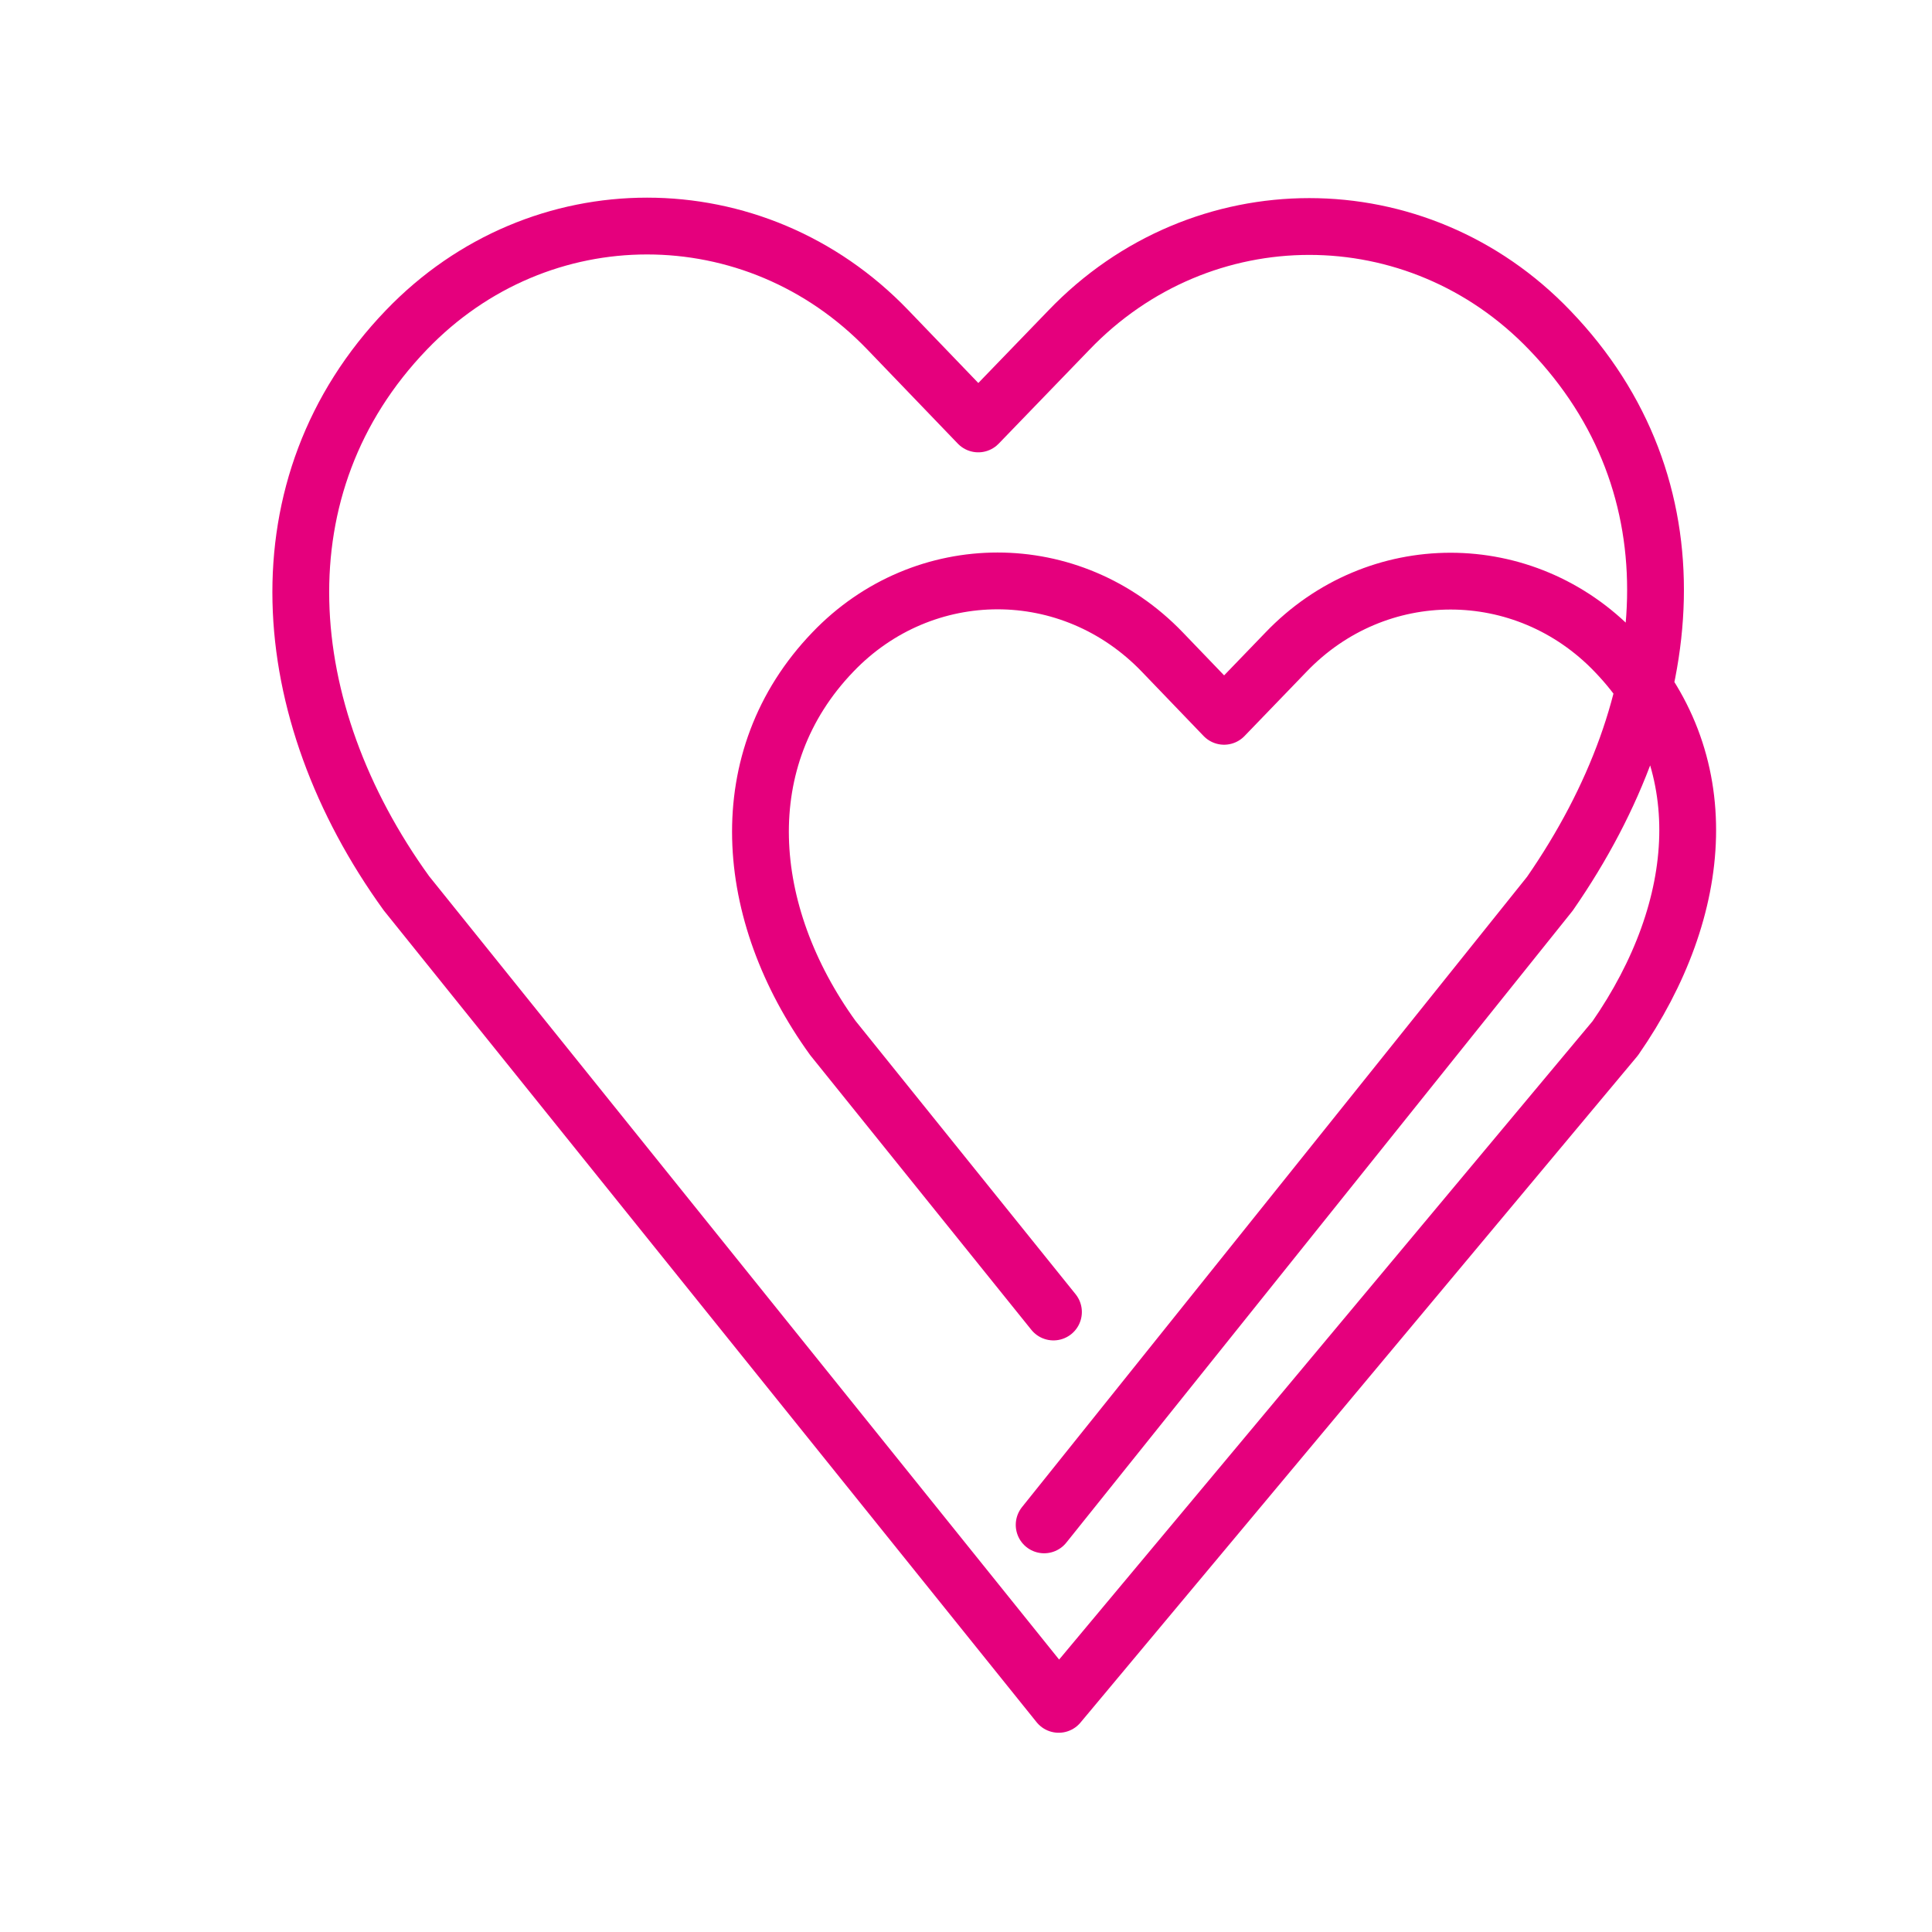 <?xml version="1.0" encoding="utf-8"?>
<svg xmlns="http://www.w3.org/2000/svg" xmlns:xlink="http://www.w3.org/1999/xlink" version="1.1" id="Ebene_1" x="0px" y="0px" viewBox="0 0 85.04 85.04" style="enable-background:new 0 0 85.04 85.04;" xml:space="preserve" width="60" height="60">
<style type="text/css">
	.st0{fill:none;stroke:#E5007D;stroke-width:2.5;stroke-linecap:round;stroke-linejoin:round;stroke-miterlimit:10;}
</style>
<g>
	<path class="st0" d="M45.96,67.12l22.26-27.78c5.81-8.38,6.58-17.96,0-24.8c-2.92-3.05-6.76-4.57-10.59-4.57   c-3.83,0-7.67,1.52-10.59,4.57l-3.98,4.12l-3.98-4.14c-2.93-3.05-6.76-4.57-10.6-4.57c-3.83,0-7.66,1.52-10.59,4.57   c-6.58,6.84-5.81,16.76,0,24.8l28.71,35.7L71.1,45.7c3.98-5.74,4.51-12.3,0-16.99c-2-2.09-4.63-3.13-7.25-3.13   c-2.63,0-5.25,1.04-7.25,3.13l-2.72,2.82l-2.72-2.83c-2.01-2.09-4.63-3.13-7.25-3.13c-2.62,0-5.25,1.04-7.25,3.13   c-4.51,4.69-3.98,11.48,0,16.99l9.71,12.06"/>
</g>
</svg>
